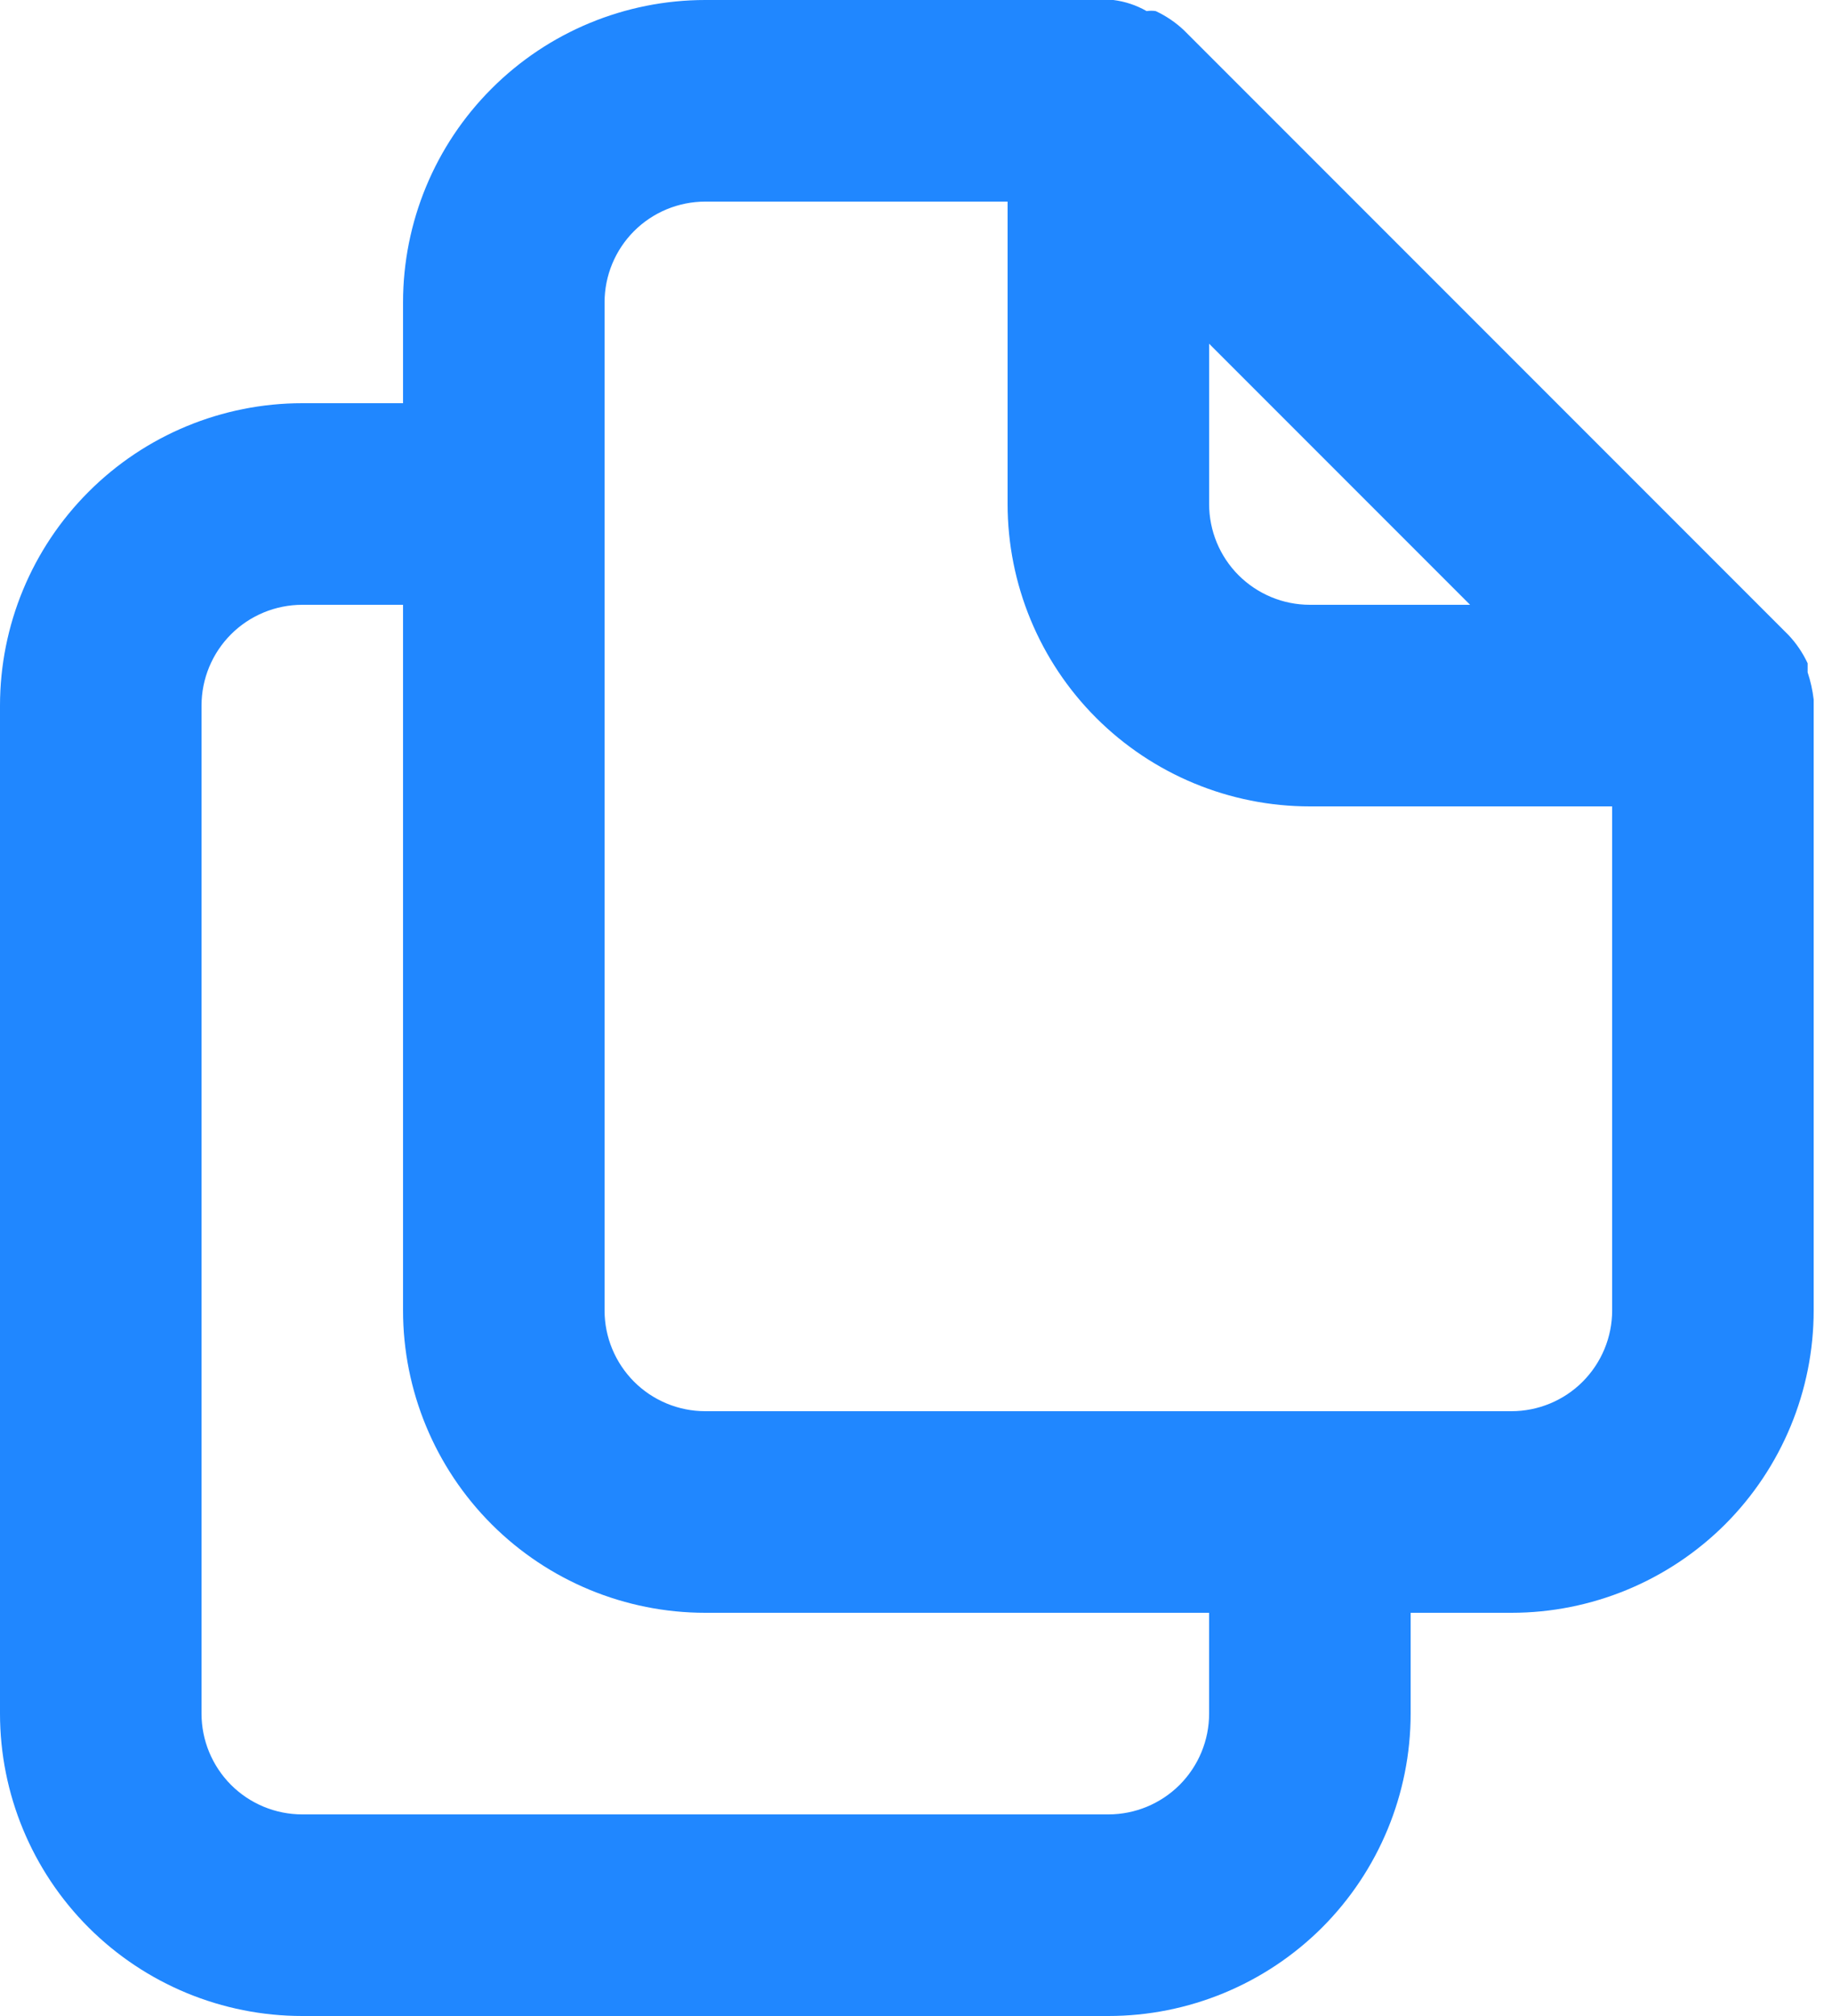 <svg width="20" height="22" viewBox="0 0 20 22" fill="none" xmlns="http://www.w3.org/2000/svg">
<path d="M19.8 7.634C19.788 7.533 19.766 7.433 19.734 7.337V7.238C19.681 7.125 19.611 7.021 19.525 6.93L12.925 0.33C12.834 0.244 12.73 0.174 12.617 0.121C12.584 0.116 12.551 0.116 12.518 0.121C12.406 0.057 12.283 0.016 12.155 0H7.7C6.825 0 5.985 0.348 5.367 0.967C4.748 1.585 4.4 2.425 4.4 3.3V4.4H3.3C2.425 4.4 1.585 4.748 0.967 5.367C0.348 5.985 0 6.825 0 7.7V18.7C0 19.575 0.348 20.415 0.967 21.034C1.585 21.652 2.425 22 3.3 22H12.1C12.975 22 13.815 21.652 14.434 21.034C15.052 20.415 15.4 19.575 15.4 18.7V17.6H16.5C17.375 17.6 18.215 17.252 18.834 16.634C19.452 16.015 19.8 15.175 19.8 14.3V7.7C19.8 7.7 19.8 7.7 19.8 7.634ZM13.2 3.751L16.049 6.6H14.3C14.008 6.6 13.729 6.484 13.522 6.278C13.316 6.072 13.2 5.792 13.2 5.5V3.751ZM13.2 18.7C13.2 18.992 13.084 19.271 12.878 19.478C12.671 19.684 12.392 19.8 12.1 19.8H3.3C3.008 19.8 2.728 19.684 2.522 19.478C2.316 19.271 2.2 18.992 2.2 18.7V7.7C2.2 7.408 2.316 7.128 2.522 6.922C2.728 6.716 3.008 6.6 3.3 6.6H4.4V14.3C4.4 15.175 4.748 16.015 5.367 16.634C5.985 17.252 6.825 17.6 7.7 17.6H13.2V18.7ZM17.6 14.3C17.6 14.592 17.484 14.871 17.278 15.078C17.072 15.284 16.792 15.4 16.5 15.4H7.7C7.408 15.4 7.128 15.284 6.922 15.078C6.716 14.871 6.6 14.592 6.6 14.3V3.3C6.6 3.008 6.716 2.728 6.922 2.522C7.128 2.316 7.408 2.2 7.7 2.2H11V5.5C11 6.375 11.348 7.215 11.966 7.833C12.585 8.452 13.425 8.8 14.3 8.8H17.6V14.3Z" fill="#2087FF"/>
</svg>

